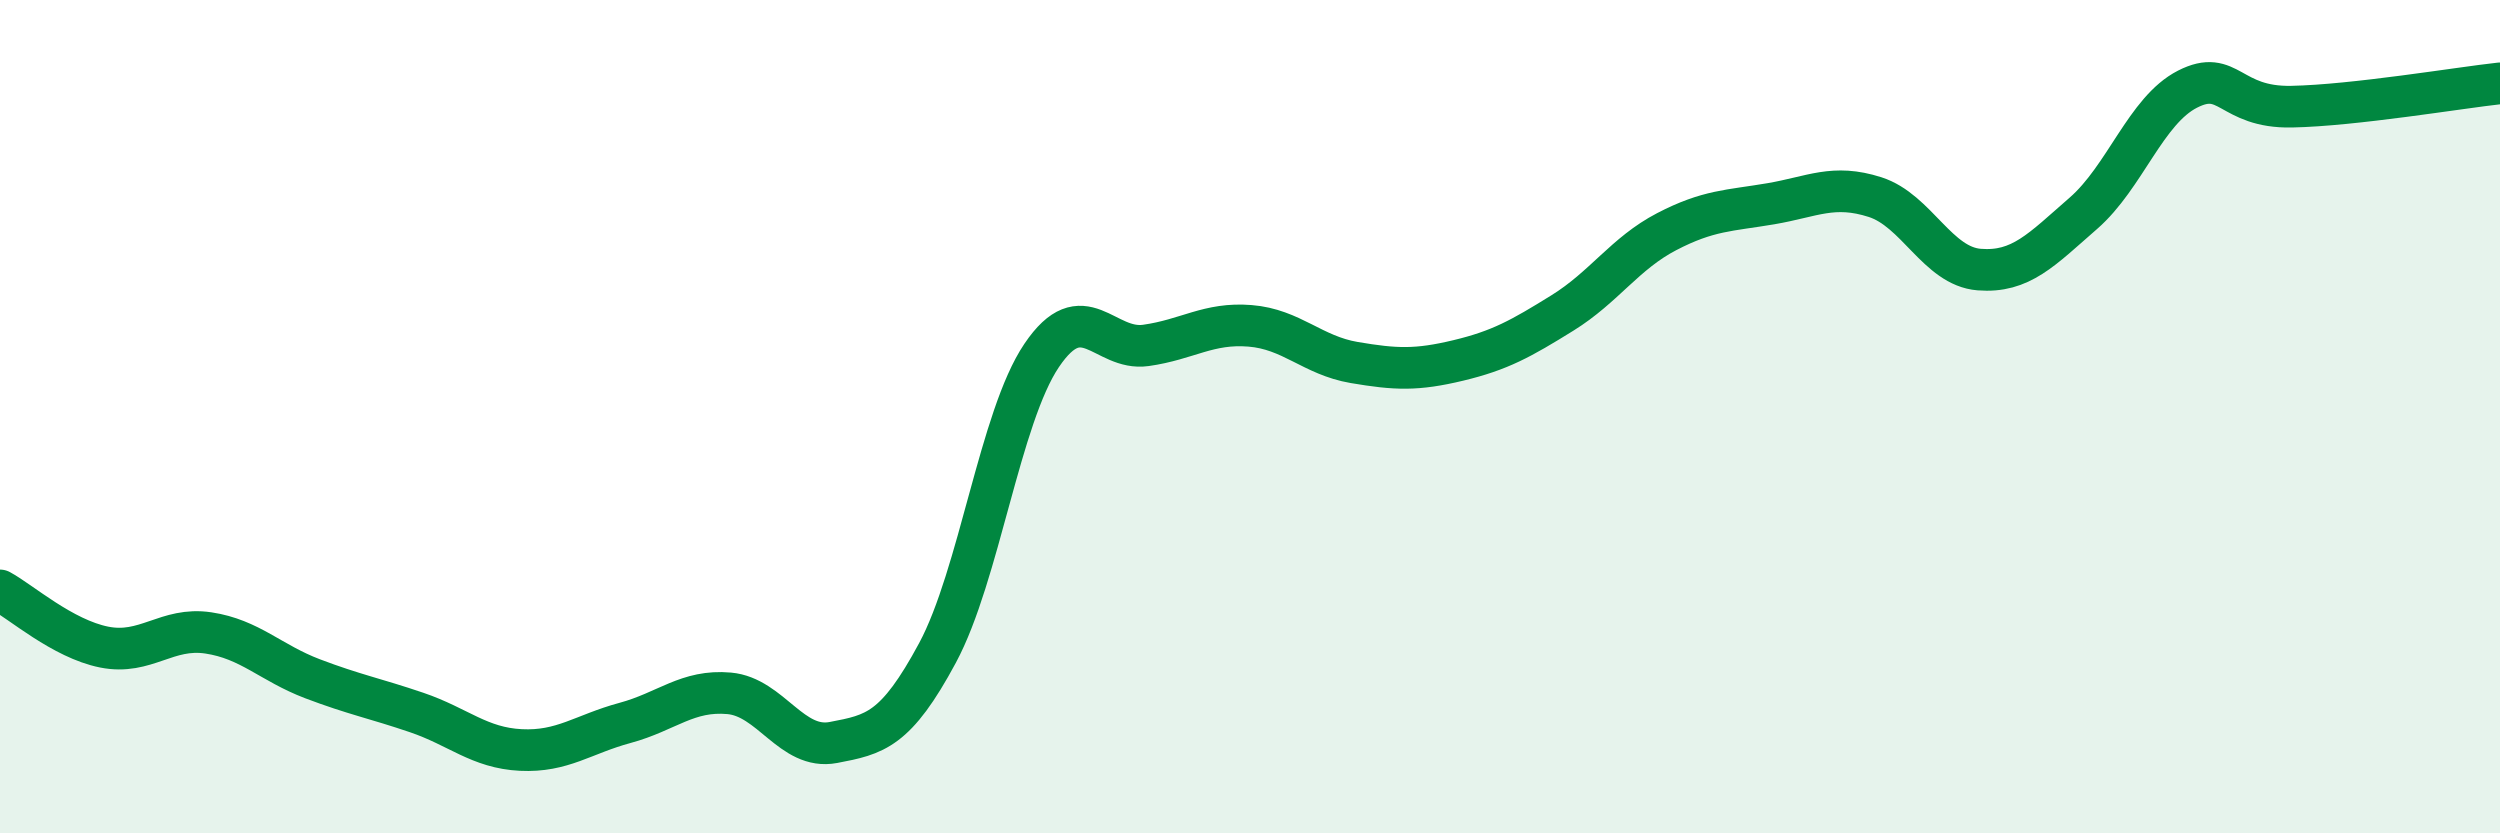 
    <svg width="60" height="20" viewBox="0 0 60 20" xmlns="http://www.w3.org/2000/svg">
      <path
        d="M 0,14.17 C 0.5,14.44 1.5,15.33 2.5,15.53 C 3.5,15.73 4,15.04 5,15.19 C 6,15.34 6.5,15.91 7.5,16.29 C 8.5,16.67 9,16.76 10,17.1 C 11,17.44 11.5,17.95 12.5,18 C 13.5,18.05 14,17.62 15,17.35 C 16,17.08 16.5,16.55 17.5,16.64 C 18.5,16.73 19,18.01 20,17.82 C 21,17.63 21.5,17.53 22.5,15.67 C 23.5,13.81 24,10.01 25,8.53 C 26,7.05 26.5,8.43 27.5,8.29 C 28.5,8.15 29,7.74 30,7.82 C 31,7.9 31.5,8.53 32.5,8.7 C 33.5,8.87 34,8.89 35,8.65 C 36,8.41 36.5,8.13 37.5,7.51 C 38.5,6.89 39,6.08 40,5.56 C 41,5.04 41.5,5.06 42.5,4.89 C 43.5,4.72 44,4.41 45,4.73 C 46,5.05 46.5,6.39 47.5,6.47 C 48.5,6.55 49,5.99 50,5.12 C 51,4.25 51.5,2.65 52.5,2.14 C 53.5,1.63 53.5,2.59 55,2.56 C 56.5,2.53 59,2.11 60,2L60 20L0 20Z"
        fill="#008740"
        opacity="0.1"
        stroke-linecap="round"
        stroke-linejoin="round"
      />
      <path
        d="M 0,14.17 C 0.5,14.44 1.5,15.33 2.5,15.53 C 3.5,15.73 4,15.04 5,15.19 C 6,15.34 6.5,15.91 7.5,16.29 C 8.5,16.67 9,16.76 10,17.1 C 11,17.44 11.5,17.95 12.5,18 C 13.5,18.05 14,17.62 15,17.35 C 16,17.08 16.5,16.55 17.5,16.64 C 18.5,16.73 19,18.01 20,17.82 C 21,17.63 21.5,17.53 22.5,15.67 C 23.5,13.81 24,10.01 25,8.53 C 26,7.05 26.5,8.43 27.5,8.29 C 28.5,8.15 29,7.74 30,7.82 C 31,7.9 31.5,8.53 32.5,8.7 C 33.5,8.87 34,8.89 35,8.65 C 36,8.41 36.5,8.13 37.5,7.51 C 38.5,6.89 39,6.08 40,5.56 C 41,5.04 41.5,5.06 42.5,4.89 C 43.5,4.72 44,4.41 45,4.73 C 46,5.05 46.5,6.39 47.5,6.47 C 48.5,6.55 49,5.99 50,5.12 C 51,4.25 51.5,2.65 52.5,2.14 C 53.5,1.63 53.5,2.59 55,2.56 C 56.5,2.53 59,2.11 60,2"
        stroke="#008740"
        stroke-width="1"
        fill="none"
        stroke-linecap="round"
        stroke-linejoin="round"
      />
    </svg>
  